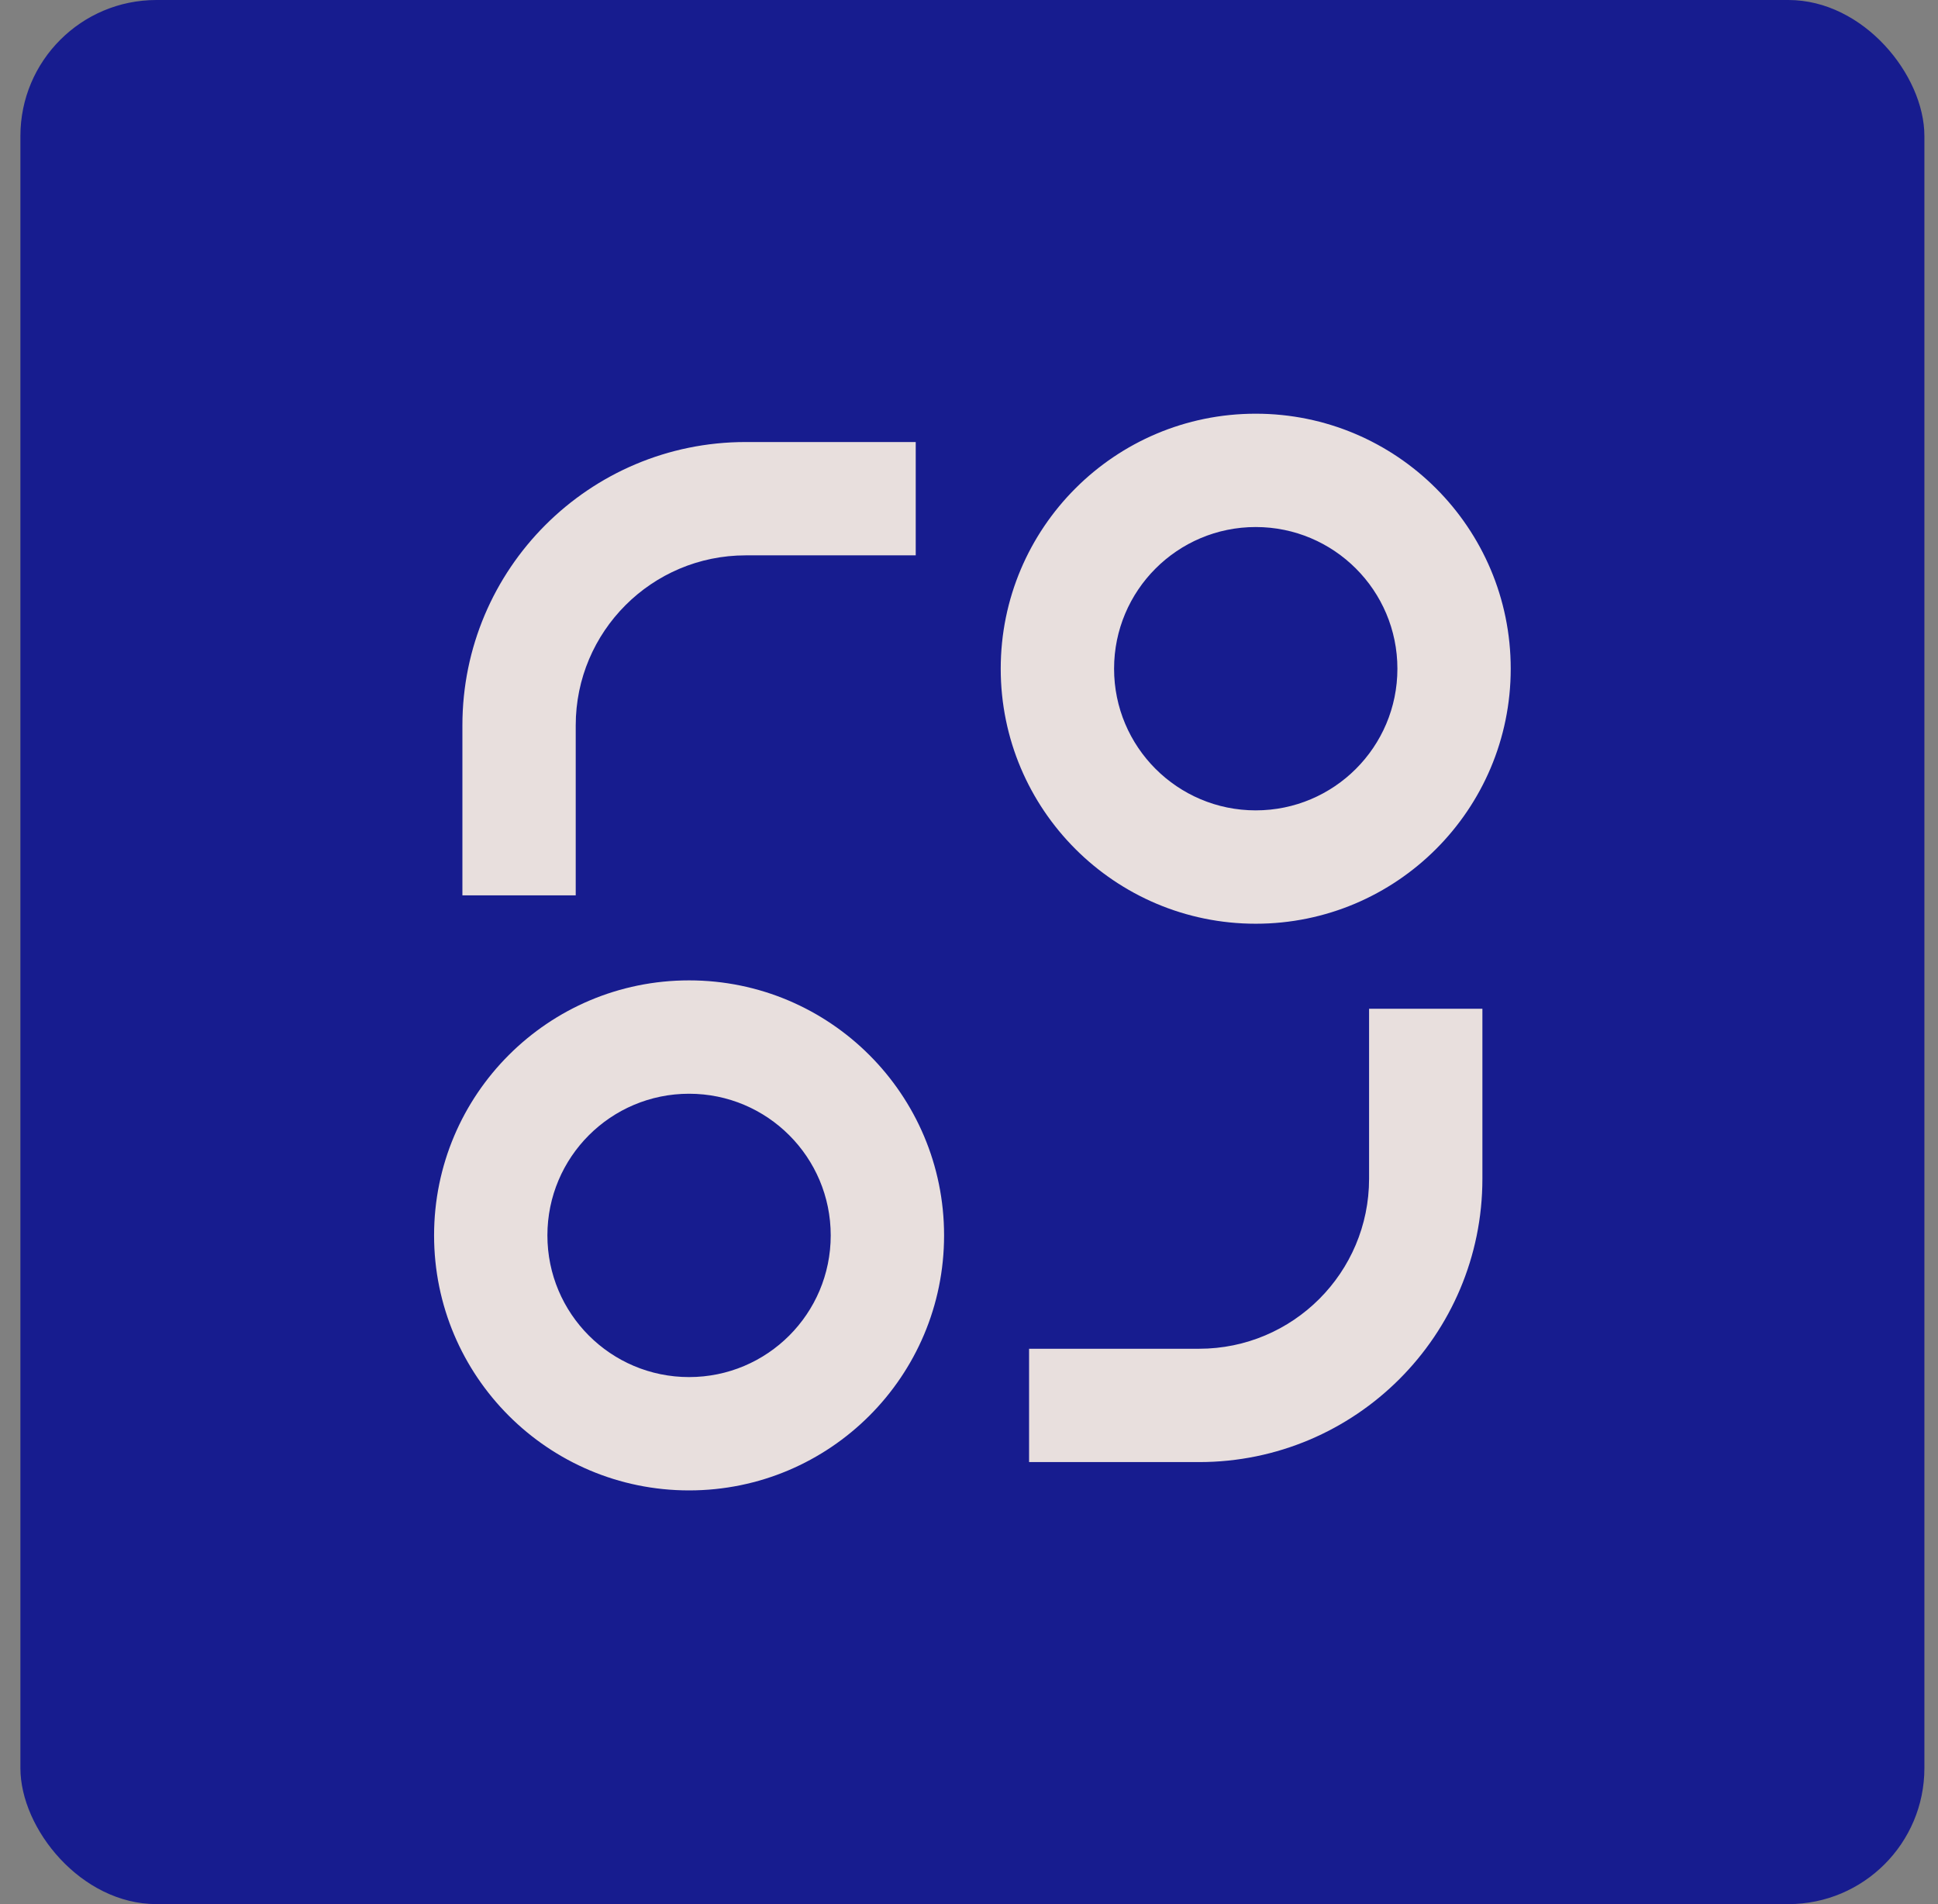 <svg width="57" height="56" viewBox="0 0 57 56" fill="none" xmlns="http://www.w3.org/2000/svg">
<rect x="0" y="0" width="57" height="56" fill="#808080" stroke="none"/>
<rect x="0.6" width="56" height="56" rx="4" fill="#171C8F"/>
<path d="M20.267 43.833C16.125 43.833 12.767 40.475 12.767 36.333C12.767 32.191 16.125 28.833 20.267 28.833C24.409 28.833 27.767 32.191 27.767 36.333C27.767 40.475 24.409 43.833 20.267 43.833ZM36.933 27.167C32.791 27.167 29.433 23.809 29.433 19.667C29.433 15.525 32.791 12.167 36.933 12.167C41.075 12.167 44.433 15.525 44.433 19.667C44.433 23.809 41.075 27.167 36.933 27.167ZM20.267 40.5C22.568 40.5 24.433 38.635 24.433 36.333C24.433 34.032 22.568 32.167 20.267 32.167C17.965 32.167 16.1 34.032 16.1 36.333C16.1 38.635 17.965 40.5 20.267 40.5ZM36.933 23.833C39.234 23.833 41.1 21.968 41.1 19.667C41.1 17.366 39.234 15.5 36.933 15.5C34.632 15.5 32.767 17.366 32.767 19.667C32.767 21.968 34.632 23.833 36.933 23.833ZM13.6 21.333C13.6 16.731 17.331 13 21.933 13H26.933V16.333H21.933C19.172 16.333 16.933 18.572 16.933 21.333V26.333H13.6V21.333ZM43.6 29.667H40.267V34.667C40.267 37.428 38.028 39.667 35.267 39.667H30.267V43H35.267C39.869 43 43.6 39.269 43.6 34.667V29.667Z" fill="#F7EDE3" fill-opacity="0.929"/>
</svg>
